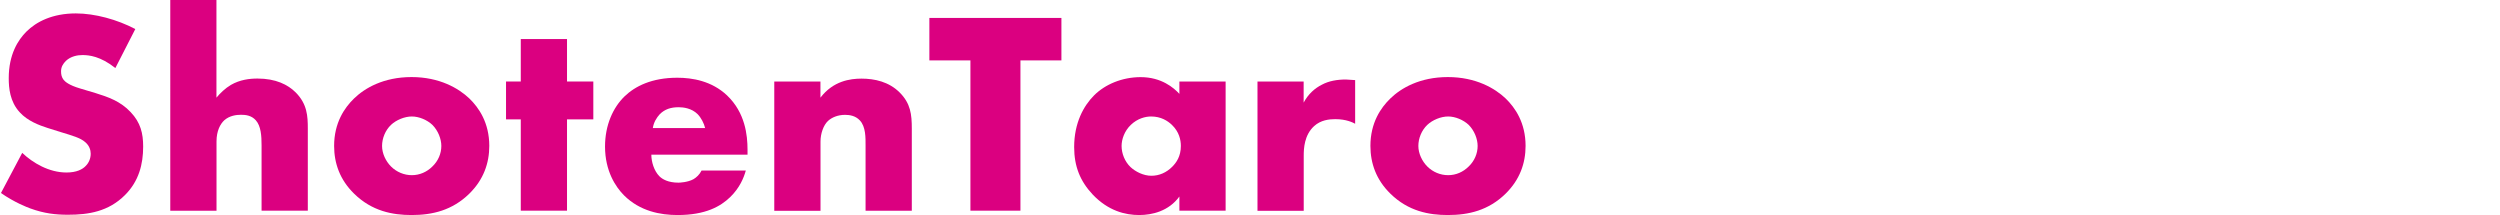 <?xml version="1.0" encoding="UTF-8"?><svg id="_レイヤー_2" xmlns="http://www.w3.org/2000/svg" xmlns:xlink="http://www.w3.org/1999/xlink" viewBox="0 0 337.38 29.02"><defs><style>.cls-1{fill:none;}.cls-2{clip-path:url(#clippath);}.cls-3{fill:#db0080;}</style><clipPath id="clippath"><rect class="cls-1" y="0" width="337.38" height="29.02"/></clipPath></defs><g id="_デザイン"><g class="cls-2"><path class="cls-3" d="m3,20.63c1.44,1.37,3.63,2.65,5.97,2.65,1.37,0,2.18-.43,2.61-.9.39-.39.66-.97.66-1.64,0-.51-.19-1.09-.74-1.56-.66-.58-1.68-.86-3.35-1.37l-1.75-.55c-1.09-.35-2.69-.94-3.74-2.11-1.33-1.44-1.48-3.28-1.48-4.6,0-3.2,1.25-5.15,2.38-6.28,1.33-1.33,3.51-2.46,6.67-2.46,2.57,0,5.58.82,8.03,2.11l-2.69,5.26c-2.03-1.6-3.55-1.75-4.45-1.75-.66,0-1.56.16-2.22.78-.39.39-.66.82-.66,1.4,0,.47.08.82.35,1.17.2.23.66.7,2.26,1.17l2.07.62c1.64.51,3.35,1.09,4.72,2.57,1.33,1.4,1.68,2.85,1.68,4.64,0,2.38-.58,4.68-2.46,6.55-2.22,2.22-4.91,2.65-7.68,2.65-1.64,0-3.2-.16-5.11-.86-.43-.16-2.07-.78-3.94-2.07l2.89-5.46Z"/><path class="cls-3" d="m22.97,0h6.24v13.18c.47-.58,1.21-1.29,1.95-1.72,1.21-.7,2.5-.86,3.59-.86,2.46,0,4.1.82,5.15,1.87,1.56,1.56,1.64,3.2,1.64,4.88v11.08h-6.24v-8.81c0-1.29-.08-2.61-.78-3.39-.59-.66-1.37-.74-1.99-.74-.66,0-1.56.12-2.26.74-.55.51-1.05,1.44-1.05,2.85v9.36h-6.24V0Z"/><path class="cls-3" d="m63.34,26.13c-2.3,2.26-4.99,2.89-7.8,2.89-2.54,0-5.34-.51-7.76-2.89-1.91-1.87-2.69-4.09-2.69-6.44,0-3.12,1.4-5.15,2.69-6.4,1.44-1.4,3.98-2.89,7.76-2.89s6.36,1.52,7.8,2.89c1.29,1.25,2.69,3.28,2.69,6.4,0,2.34-.78,4.56-2.69,6.44Zm-10.57-9.28c-.78.74-1.21,1.83-1.21,2.85s.51,2.07,1.21,2.77c.74.74,1.76,1.17,2.81,1.17s2.03-.43,2.77-1.17c.78-.74,1.21-1.75,1.21-2.77,0-.94-.43-2.07-1.21-2.85-.7-.66-1.79-1.13-2.77-1.13s-2.11.47-2.81,1.13Z"/><path class="cls-3" d="m76.52,16.11v12.32h-6.24v-12.32h-1.99v-5.11h1.99v-5.73h6.24v5.73h3.55v5.11h-3.55Z"/><path class="cls-3" d="m100.89,20.87h-12.99c0,.94.35,2.18,1.09,2.92.39.39,1.17.86,2.57.86.16,0,1.25-.04,2.03-.47.39-.23.82-.62,1.09-1.17h5.97c-.27.97-.82,2.34-2.11,3.59-1.29,1.25-3.32,2.42-7.1,2.42-2.3,0-5.07-.51-7.22-2.65-1.13-1.13-2.57-3.28-2.57-6.59,0-2.92,1.09-5.26,2.61-6.75,1.44-1.4,3.71-2.54,7.14-2.54,2.03,0,4.64.43,6.71,2.38,2.46,2.34,2.77,5.38,2.77,7.33v.66Zm-5.73-3.59c-.16-.66-.55-1.4-1.01-1.87-.82-.82-1.95-.94-2.57-.94-1.05,0-1.87.27-2.54.94-.43.47-.82,1.09-.94,1.87h7.06Z"/><path class="cls-3" d="m104.48,11h6.24v2.18c1.72-2.26,4.02-2.57,5.54-2.57,1.79,0,3.71.43,5.15,1.87,1.48,1.48,1.64,2.96,1.64,4.88v11.08h-6.24v-8.81c0-1.01.04-2.54-.78-3.39-.58-.62-1.36-.74-1.99-.74-.98,0-1.79.35-2.3.82-.62.58-1.01,1.72-1.01,2.77v9.36h-6.24V11Z"/><path class="cls-3" d="m137.71,8.15v20.28h-6.75V8.15h-5.54V2.42h17.82v5.73h-5.54Z"/><path class="cls-3" d="m159.16,11h6.24v17.43h-6.24v-1.91c-1.44,1.99-3.71,2.5-5.42,2.5-1.87,0-4.17-.55-6.28-2.77-1.68-1.79-2.5-3.78-2.5-6.4,0-3.28,1.29-5.58,2.69-6.98,1.48-1.48,3.78-2.46,6.28-2.46,2.81,0,4.48,1.44,5.23,2.26v-1.68Zm-6.55,5.85c-.86.82-1.25,1.95-1.25,2.85,0,1.01.43,2.11,1.21,2.85.66.62,1.75,1.17,2.81,1.17s2.03-.43,2.81-1.21c.55-.55,1.17-1.4,1.17-2.81,0-.82-.23-1.91-1.21-2.85-.58-.55-1.48-1.13-2.81-1.13-.78,0-1.83.27-2.73,1.13Z"/><path class="cls-3" d="m169.69,11h6.24v2.85c.62-1.17,1.52-1.95,2.46-2.42.94-.51,2.07-.7,3.24-.7.16,0,.43.04,1.25.08v5.89c-.31-.16-1.17-.62-2.69-.62-.82,0-1.95.12-2.85.94-1.33,1.21-1.4,3.04-1.4,3.98v7.45h-6.24V11Z"/><path class="cls-3" d="m203.19,26.13c-2.3,2.26-4.99,2.89-7.8,2.89-2.54,0-5.34-.51-7.76-2.89-1.91-1.87-2.69-4.09-2.69-6.44,0-3.12,1.4-5.15,2.69-6.4,1.44-1.4,3.98-2.89,7.76-2.89s6.36,1.52,7.8,2.89c1.29,1.25,2.69,3.28,2.69,6.4,0,2.34-.78,4.56-2.69,6.44Zm-10.57-9.28c-.78.74-1.21,1.83-1.21,2.85s.51,2.07,1.21,2.77c.74.74,1.75,1.17,2.81,1.17s2.03-.43,2.77-1.17c.78-.74,1.21-1.75,1.21-2.77,0-.94-.43-2.07-1.21-2.85-.7-.66-1.79-1.13-2.77-1.13s-2.11.47-2.81,1.13Z"/></g></g></svg>